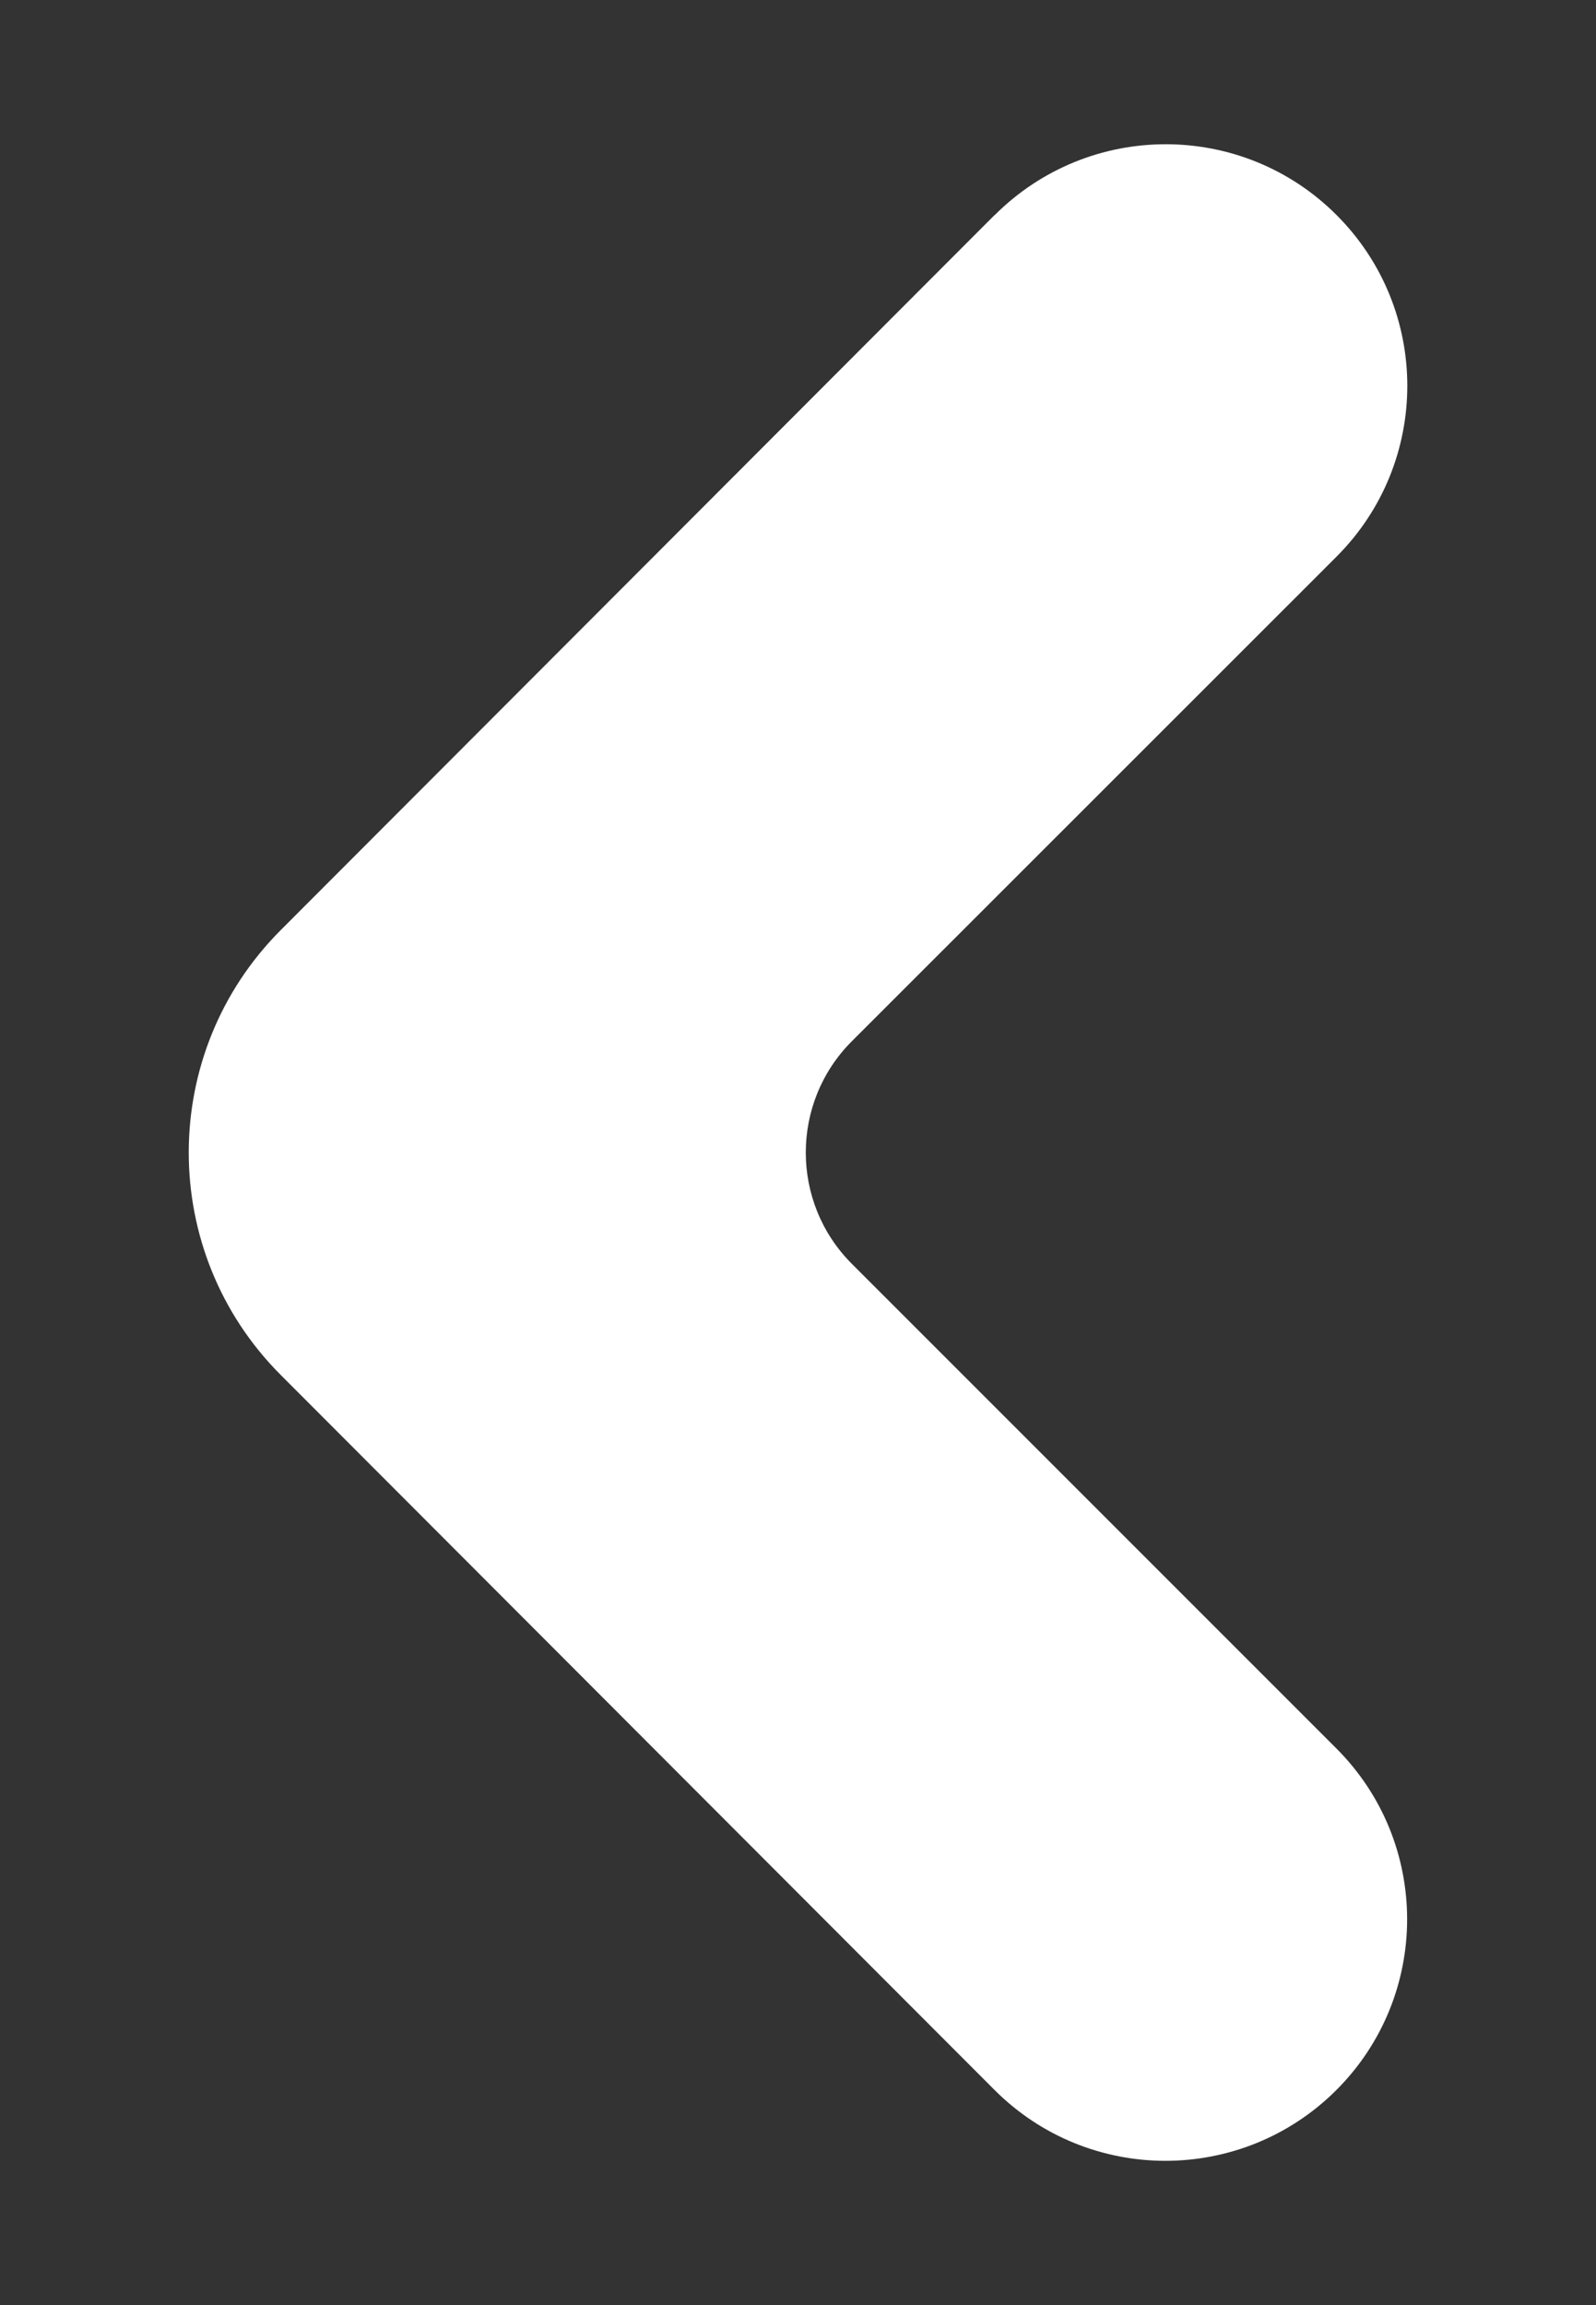<?xml version="1.0" encoding="UTF-8"?>
<svg id="Capa_1" data-name="Capa 1" xmlns="http://www.w3.org/2000/svg" viewBox="0 0 88.64 128">
  <rect x="0" y="0" width="88.64" height="128" fill="#333333" stroke="none"/>
  <defs>
    <style>
      .cls-1 {
        fill: #ffffff;
        stroke-width: 0px;
      }
    </style>
  </defs>
  <path class="cls-1" d="M55.24,11.94L15.59,51.65c-6.81,6.82-6.81,17.88,0,24.7l39.65,39.71c5.24,5.24,13.73,5.24,18.98,0,0,0,0,0,0,0h0c5.24-5.24,5.24-13.73,0-18.97l-26.91-26.91c-3.41-3.41-3.41-8.95,0-12.36h0s26.92-26.91,26.92-26.91c5.24-5.24,5.24-13.73,0-18.97h0c-5.24-5.24-13.73-5.24-18.98,0,0,0,0,0-.01.01Z"/>
</svg>